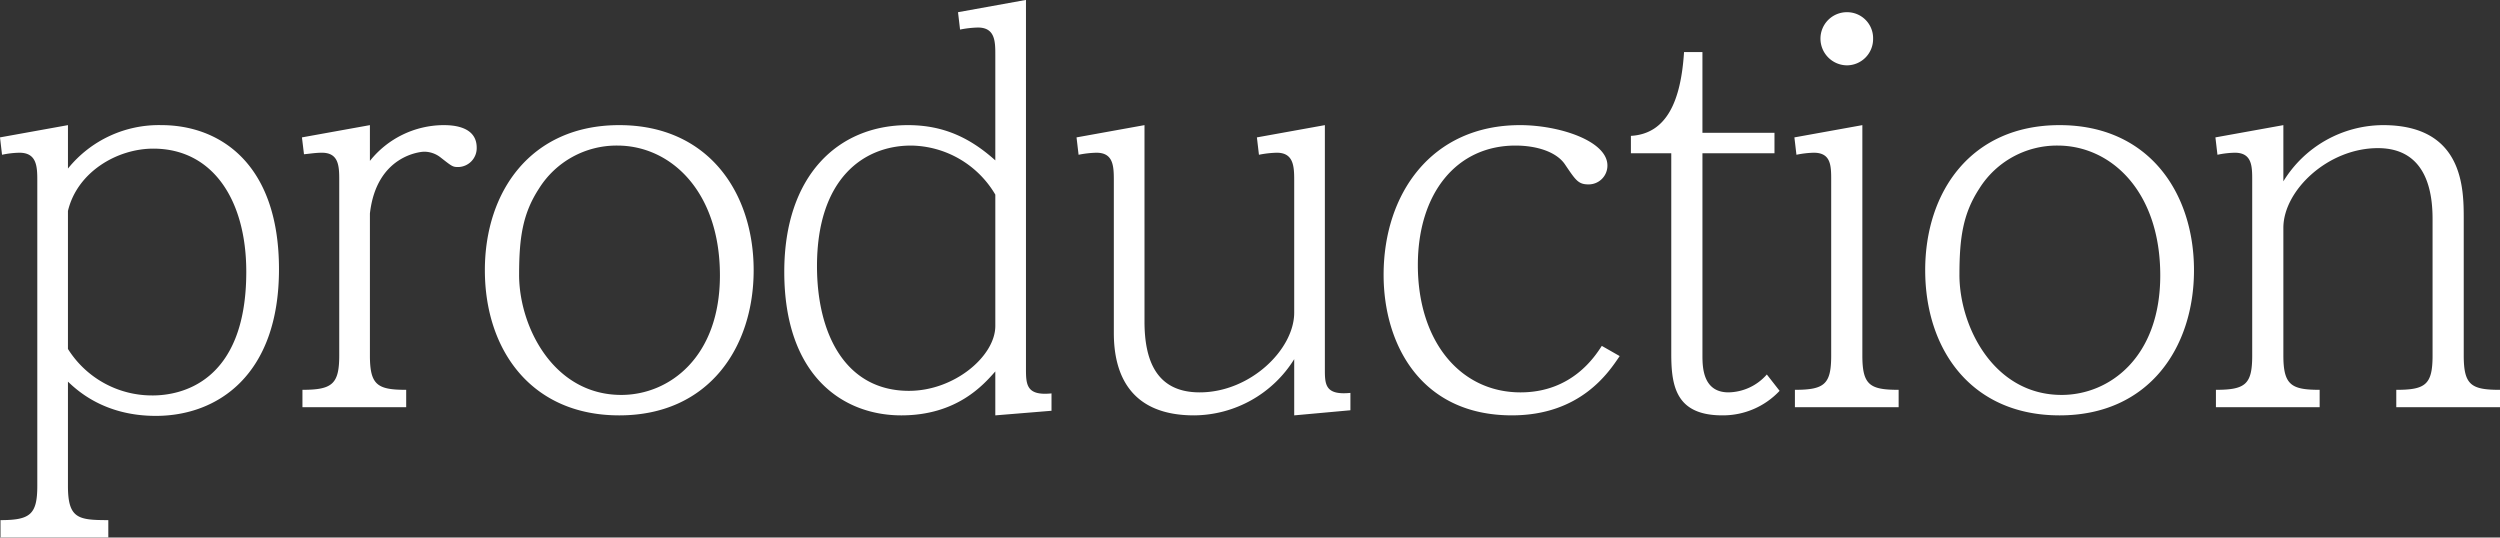 <svg xmlns="http://www.w3.org/2000/svg" width="587.157" height="126.25" viewBox="0 0 587.157 126.25">
  <rect x="0" y="0" width="587.157" height="126.25" fill="#333333" stroke="none"/>
  <defs>
    <style>
      .cls-1 {
        fill: #fff;
        fill-rule: evenodd;
      }
    </style>
  </defs>
  <path id="mv_ttl_sp_2.svg" class="cls-1" d="M139.989,440.353c2.28,2.16,8.641,8.041,20.642,8.041,14.521,0,28.923-9.6,28.923-34.444,0-25.082-14.162-33.843-27.6-33.843a27.405,27.405,0,0,0-21.962,10.2v-10.2l-15.962,2.88,0.48,4.081a21.147,21.147,0,0,1,4.081-.48c4.08,0,4.2,3.24,4.2,6.48v71.767c0,6.721-1.68,8.041-8.641,8.041v4.08H149.47v-4.08c-7.081,0-9.481-.36-9.481-8.041V440.353Zm0-40.084c2.16-9.121,11.521-14.642,20.042-14.642,13.921,0,21.842,12,21.842,28.923,0,26.283-15.722,29.043-21.962,29.043a23.3,23.3,0,0,1-19.922-10.921v-32.4Zm70.92,0.6c1.56-13.8,12.121-14.521,12.721-14.521a6.256,6.256,0,0,1,3.84,1.32c2.761,2.16,2.881,2.28,4.2,2.28a4.435,4.435,0,0,0,4.32-4.561c0-5.28-6.24-5.28-7.92-5.28a22.264,22.264,0,0,0-17.162,8.4v-8.4l-15.962,2.88,0.48,3.961c1.32-.12,2.761-0.36,4.2-0.36,3.96,0,4.08,3.12,4.08,6.36v41.284c0,6.721-1.68,8.041-8.641,8.041v4.08H219.43v-4.08c-6.721,0-8.521-1.08-8.521-8.041V400.869Zm27,13.321c0,18.6,10.8,34.084,31.564,34.084,21,0,31.563-15.962,31.563-34.084s-10.561-34.083-31.563-34.083C248.709,380.107,237.907,395.708,237.907,414.19Zm8.041,1.08c0-8.76.84-14.4,4.681-20.282a21.5,21.5,0,0,1,18.362-10.081c12.6,0,24.122,10.8,24.122,30.483,0,19.322-12,28.083-23.162,28.083C253.989,443.473,245.948,427.392,245.948,415.27Zm103.083-61.686,0.48,4.081a23.694,23.694,0,0,1,4.2-.48c4.08,0,4.08,3.36,4.08,6.48v24.723c-5.76-5.161-12-8.281-20.522-8.281-16.441,0-29.043,11.881-29.043,34.443,0,24.483,13.8,33.724,27.483,33.724,13.081,0,19.322-7.2,22.082-10.321v10.321l13.2-1.081v-4.08c-5.881.6-6-2.04-6-5.76V350.7Zm8.761,73.688c0,7.08-9.6,15.241-20.282,15.241-14.881,0-21.6-13.321-21.6-29.283,0-20.642,11.041-28.323,22.082-28.323a23.312,23.312,0,0,1,19.8,11.522v30.843Zm19.075-44.285,0.48,4.081a23.684,23.684,0,0,1,4.2-.48c3.96,0,4.08,3.12,4.08,6.48v35.884c0,9.961,4.08,19.322,18.842,19.322a27.912,27.912,0,0,0,23.522-13.2v13.2l13.2-1.2v-4.08c-6,.6-6-2.04-6-5.64V380.107l-15.962,2.88,0.48,4.081a23.684,23.684,0,0,1,4.2-.48c3.96,0,4.08,3.24,4.08,6.48v31.083c0,8.641-10.321,18.722-22.2,18.722-10.441,0-12.961-7.921-12.961-16.682V380.107Zm123.365,48.965c-1.56,2.4-6.96,10.921-19.081,10.921-14.162,0-24.123-12-24.123-29.883,0-16.921,9.121-28.083,22.922-28.083,5.161,0,9.721,1.561,11.642,4.441,2.52,3.72,3.12,4.68,5.52,4.68a4.408,4.408,0,0,0,4.44-4.44c0-5.761-11.281-9.481-20.521-9.481-20.763,0-32.044,16.082-32.044,35.163,0,16.322,8.761,33,30.123,33,16.2,0,22.8-10.2,25.323-13.922Zm19.316-69.007c-0.72,11.281-3.96,19.2-12.481,19.682v4.081h9.481v47.164c0,7.681,1.2,14.4,12,14.4a18.234,18.234,0,0,0,13.442-5.761l-3-3.84a12.216,12.216,0,0,1-9,4.2c-6.12,0-6.12-6.121-6.12-8.761v-47.4H540.79v-4.8H523.869V362.945h-4.321Zm41.881,17.162-15.962,2.88,0.48,4.081a22.343,22.343,0,0,1,4.081-.48c4.08,0,4.08,3.12,4.08,6.48v41.164c0,6.721-1.56,8.041-8.521,8.041v4.08H569.95v-4.08c-6.721,0-8.521-1.08-8.521-8.041V380.107Zm-3.6-26.523a6.2,6.2,0,0,0-6.24,6.241,6.273,6.273,0,0,0,6.24,6.241,6.173,6.173,0,0,0,6.121-6.241A6.1,6.1,0,0,0,557.828,353.584Zm18.359,60.606c0,18.6,10.8,34.084,31.563,34.084,21,0,31.564-15.962,31.564-34.084s-10.561-34.083-31.564-34.083C586.988,380.107,576.187,395.708,576.187,414.19Zm8.041,1.08c0-8.76.84-14.4,4.681-20.282a21.5,21.5,0,0,1,18.361-10.081c12.6,0,24.123,10.8,24.123,30.483,0,19.322-12,28.083-23.162,28.083C592.269,443.473,584.228,427.392,584.228,415.27Zm76.081-35.163-15.962,2.88,0.48,4.081a21.137,21.137,0,0,1,4.081-.48c4.08,0,4.08,3.24,4.08,6.48v41.164c0,6.721-1.56,8.041-8.521,8.041v4.08H668.83v-4.08c-6.6,0-8.521-1.08-8.521-8.041v-30c0-8.761,10.441-18.722,22.2-18.722s12.841,10.922,12.841,16.682v32.043c0,6.841-1.68,8.041-8.521,8.041v4.08h24.363v-4.08c-6.721,0-8.521-1.08-8.521-8.041V402.189c0-7.081,0-22.082-18.962-22.082a27.589,27.589,0,0,0-23.4,13.2v-13.2Z" transform="translate(-124.031 -350.719)"/>
</svg>
